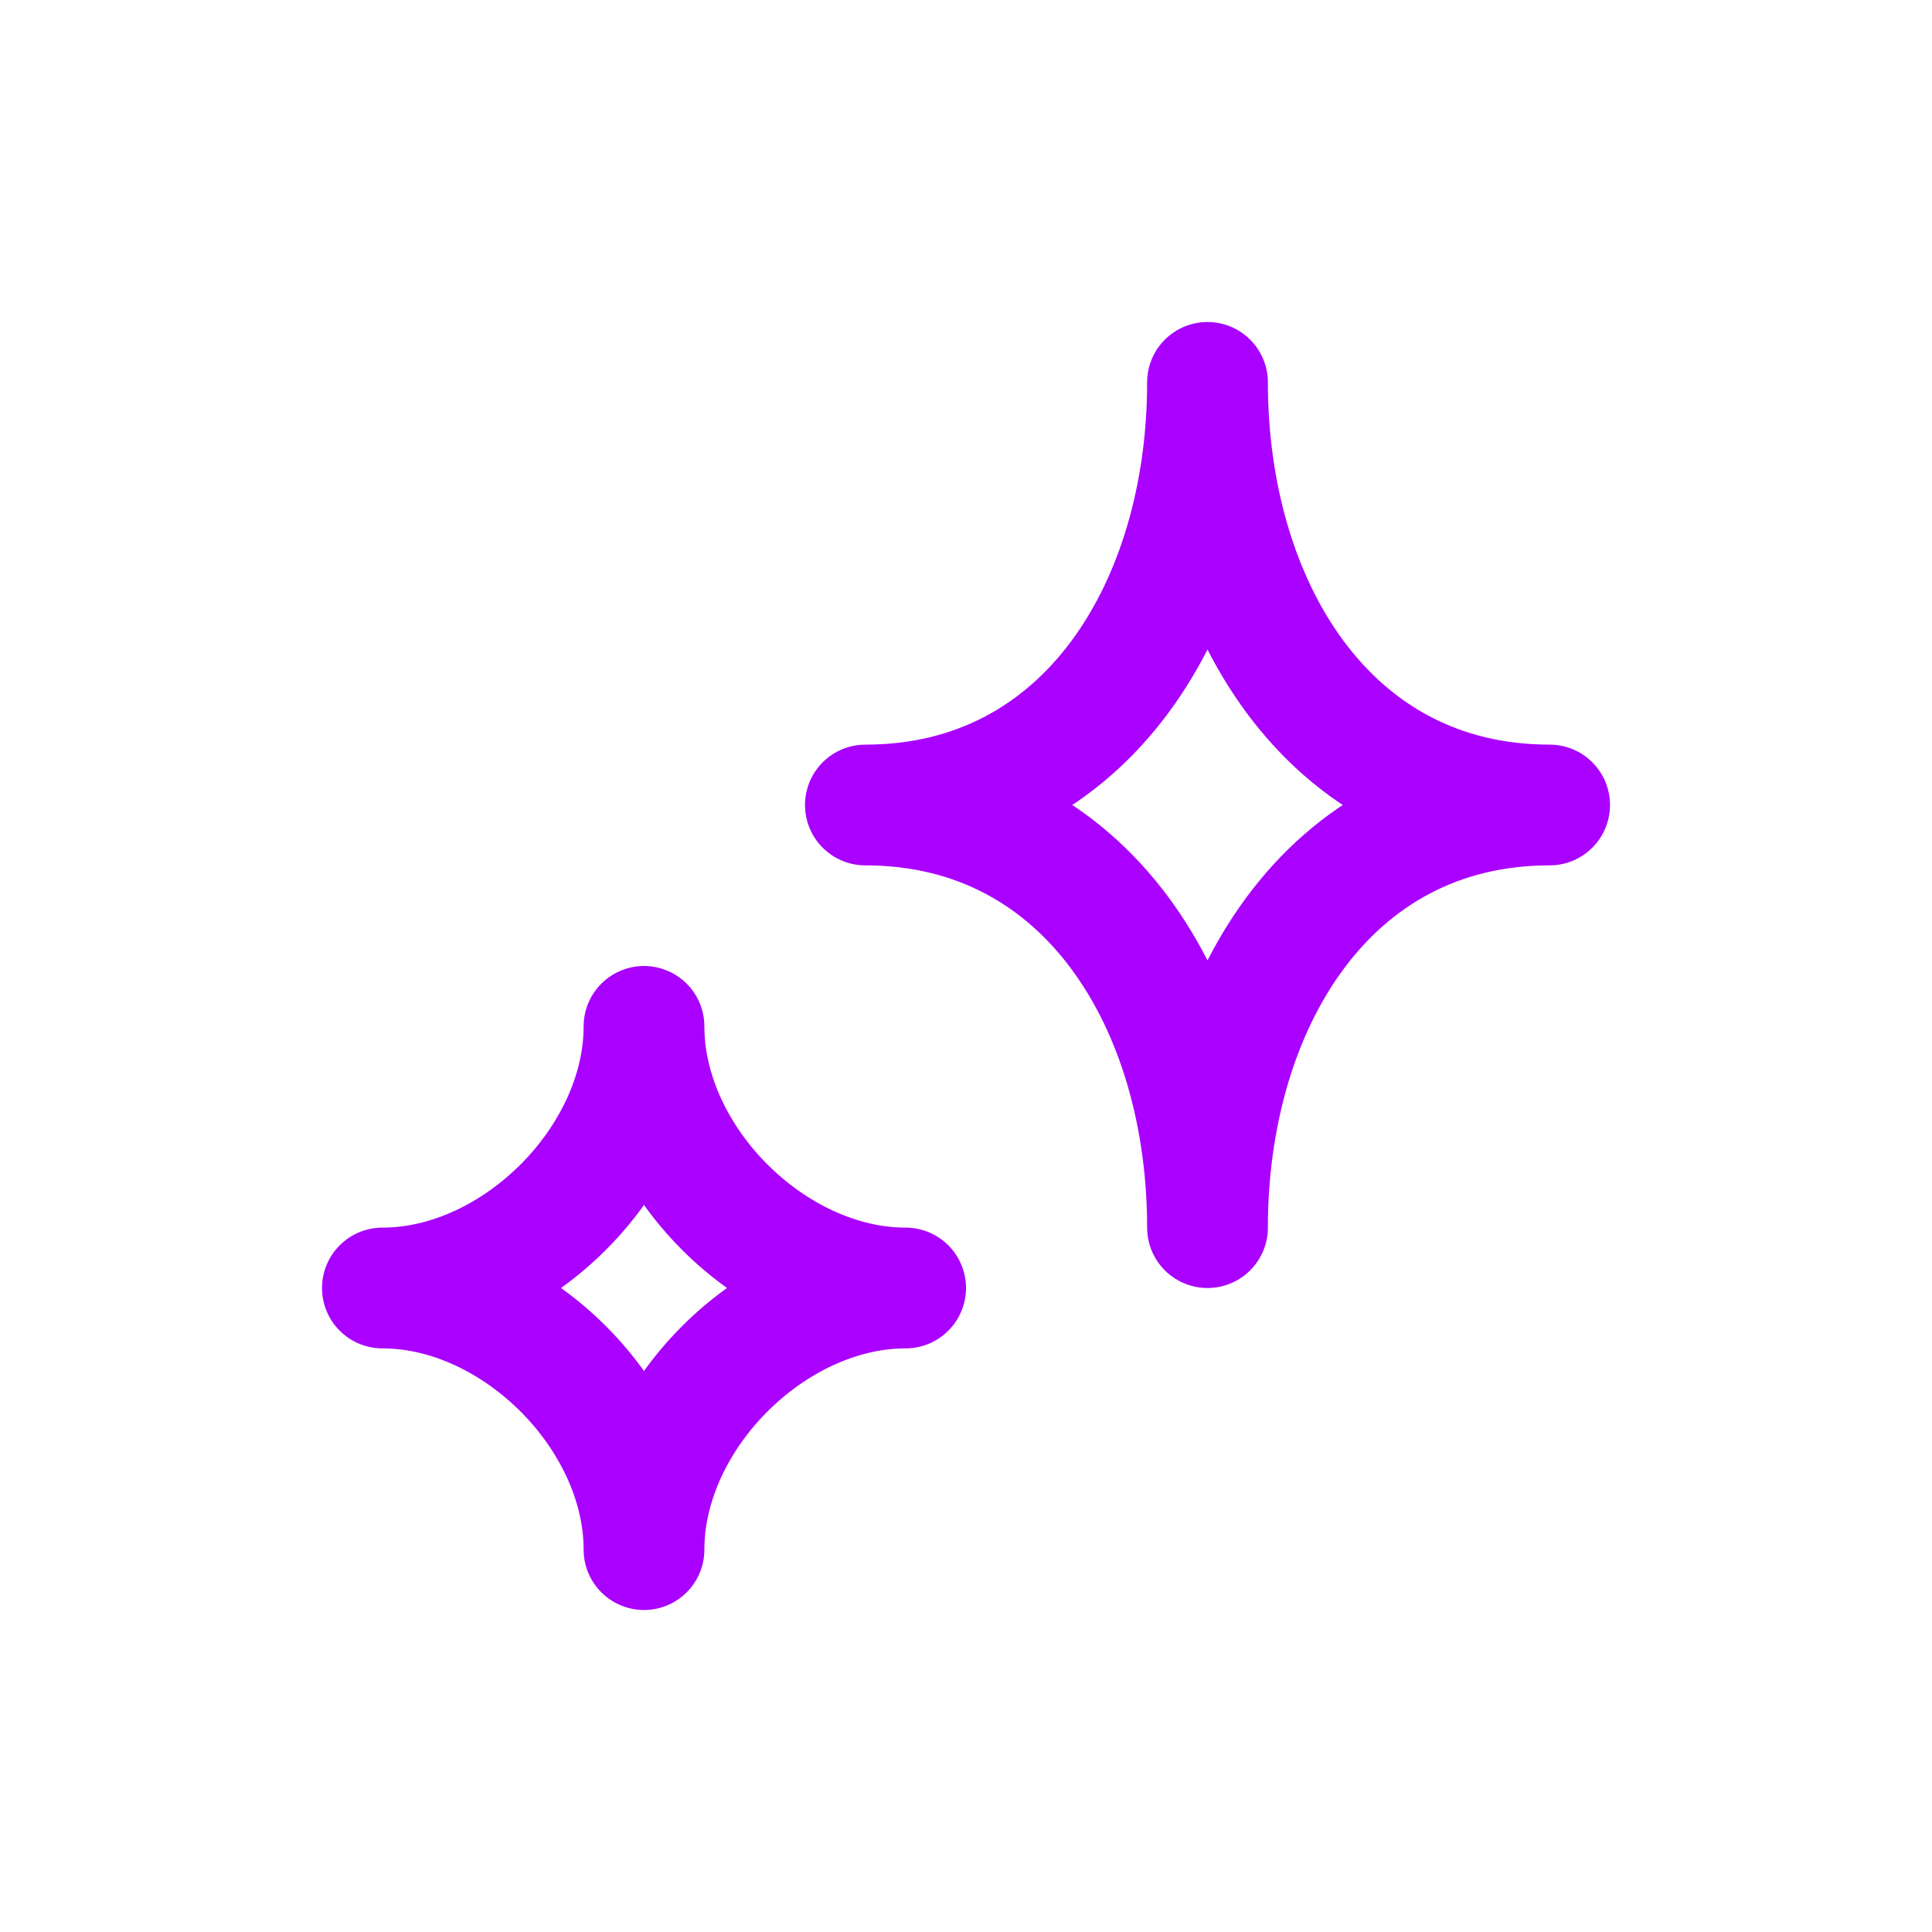 <svg width="60" height="60" viewBox="0 0 60 60" fill="none" xmlns="http://www.w3.org/2000/svg">
<path d="M37.5 11.875C37.5 18.779 33.779 25 26.875 25C33.779 25 37.5 31.221 37.5 38.125C37.5 31.221 41.221 25 48.125 25C41.221 25 37.5 18.779 37.5 11.875Z" stroke="#AA00FF" stroke-width="3.75" stroke-linecap="round" stroke-linejoin="round"/>
<path d="M20 31.875C20 36.017 16.017 40 11.875 40C16.017 40 20 43.983 20 48.125C20 43.983 23.983 40 28.125 40C23.983 40 20 36.017 20 31.875Z" stroke="#AA00FF" stroke-width="3.75" stroke-linecap="round" stroke-linejoin="round"/>
</svg>
